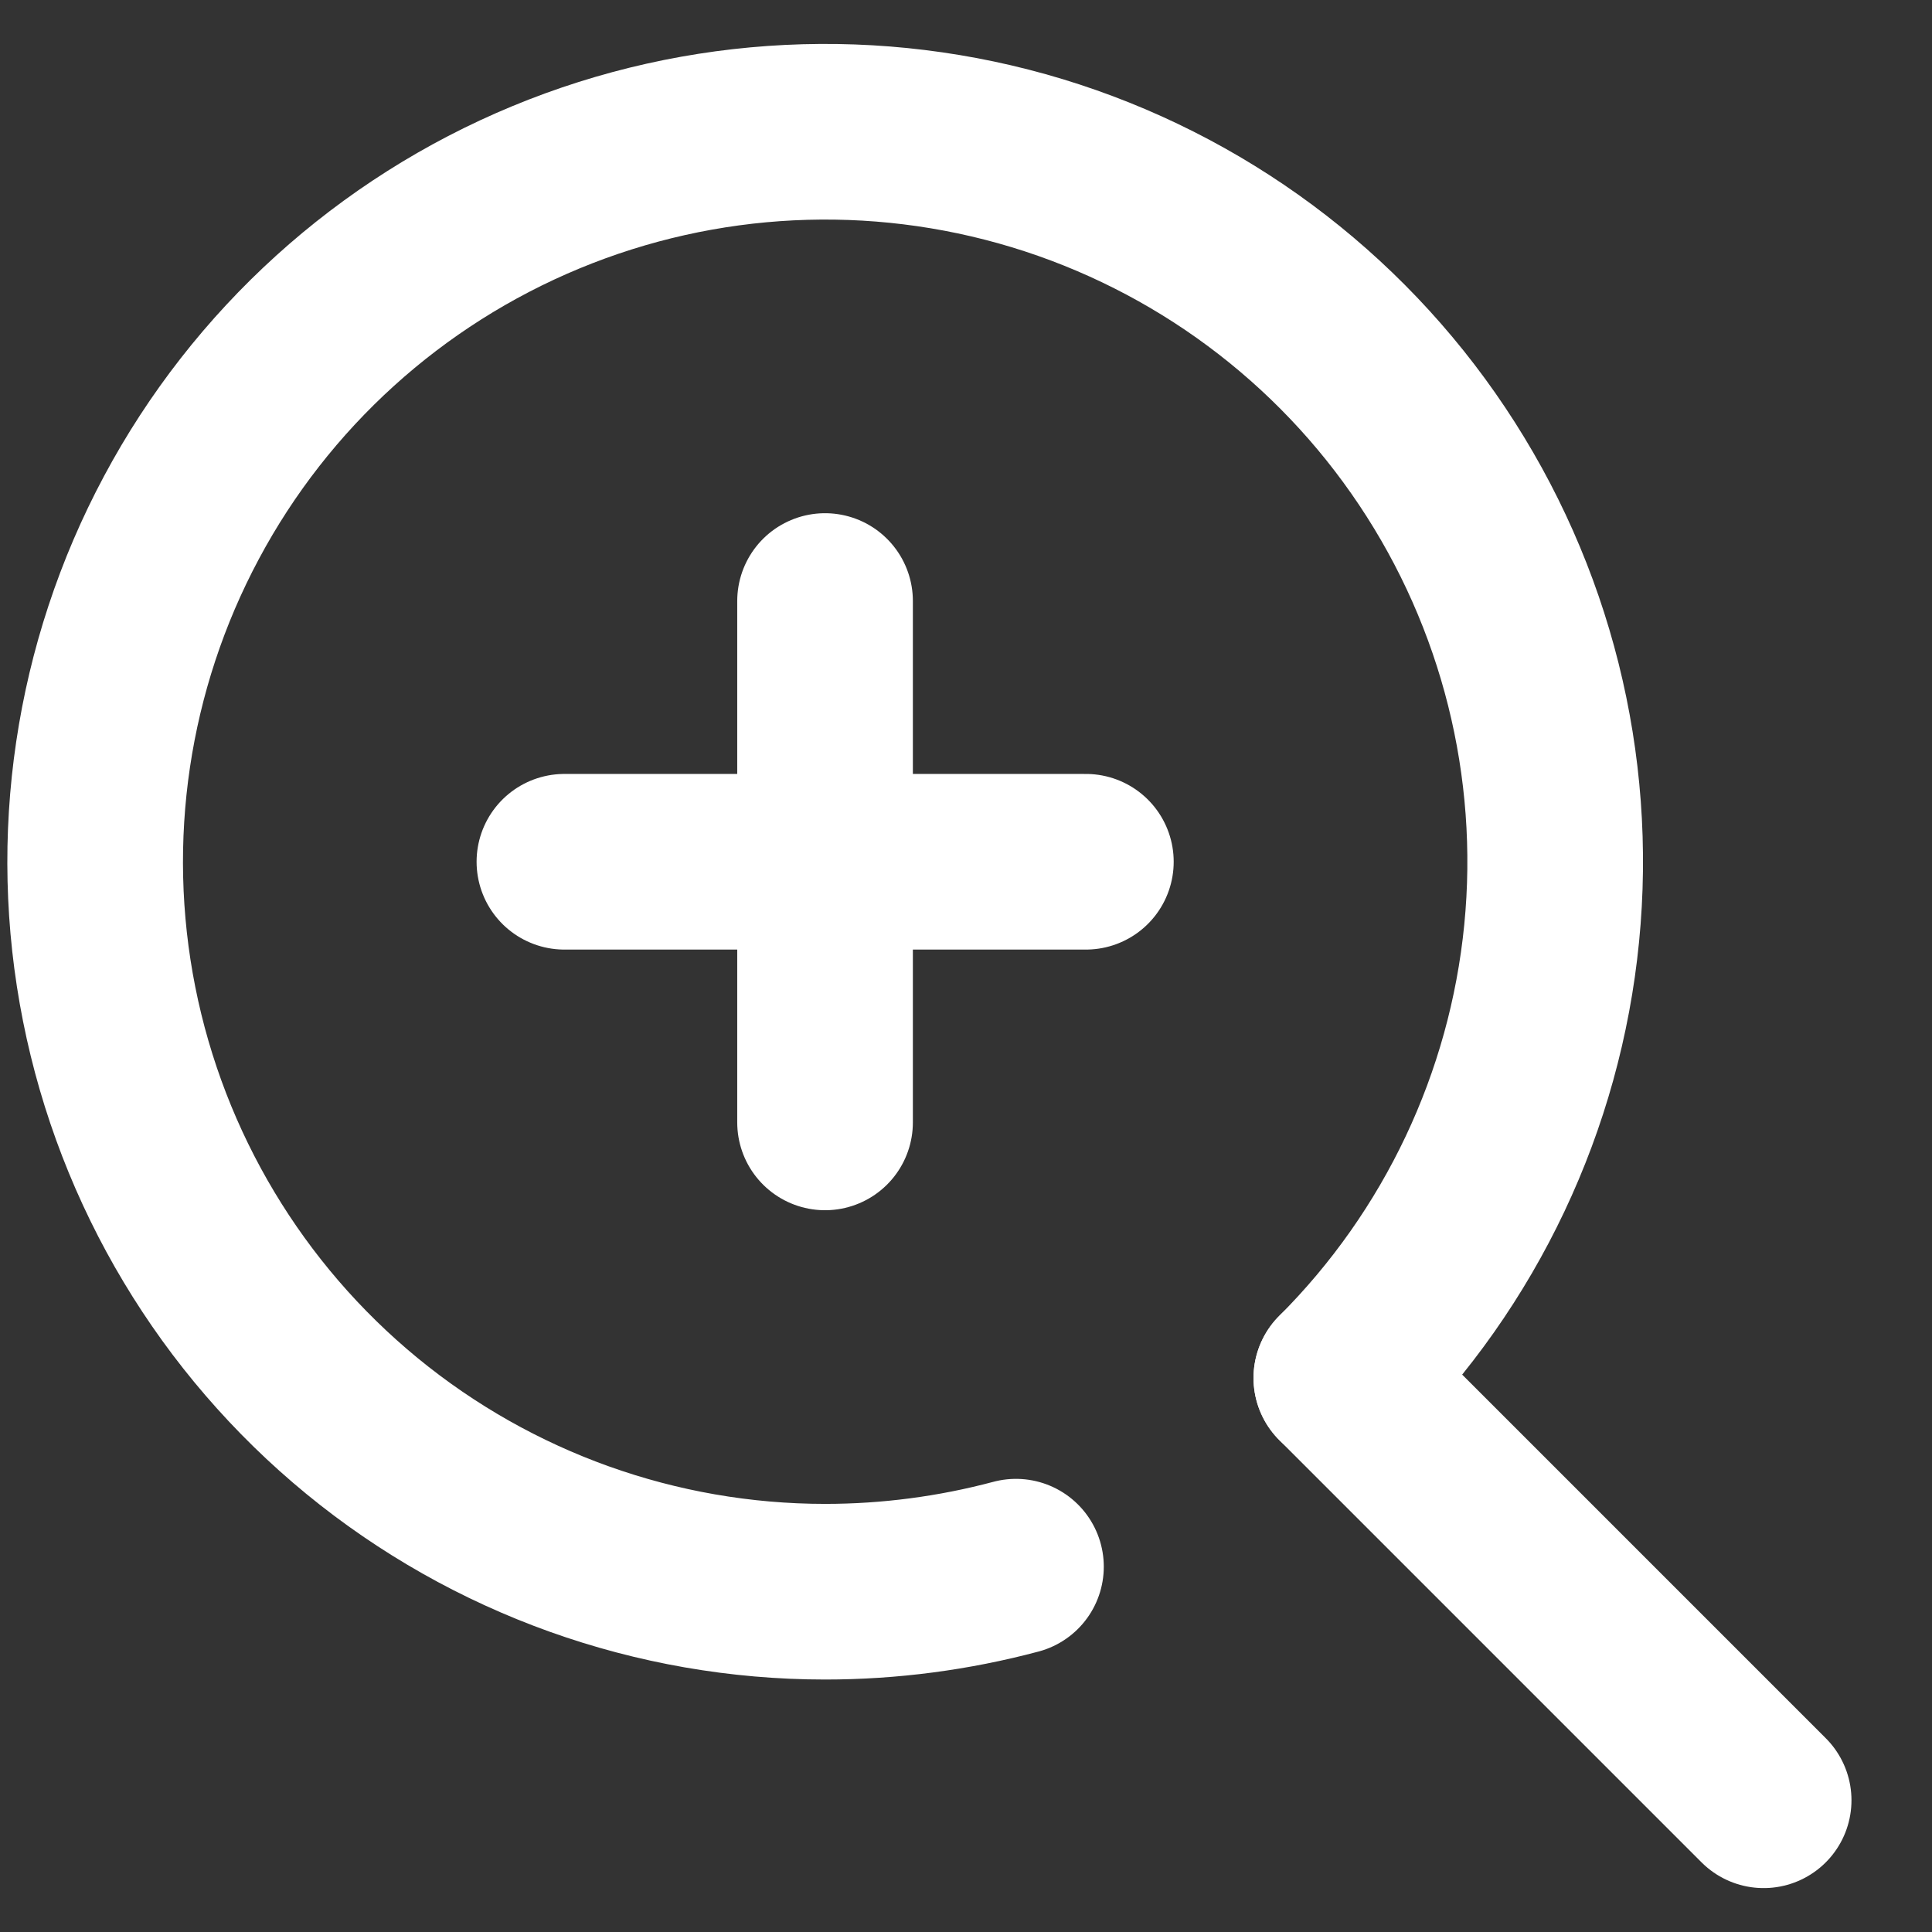 <svg width="22" height="22" viewBox="0 0 22 22" fill="none" xmlns="http://www.w3.org/2000/svg">
<rect x="0" y="0" width="22" height="22" fill="#333333" stroke="none"/>
<path d="M11.569 17.84C10.86 18.029 10.13 18.125 9.396 18.125C7.473 18.125 5.609 17.458 4.122 16.238C2.636 15.018 1.618 13.32 1.243 11.434C0.868 9.548 1.159 7.59 2.066 5.894C2.972 4.198 4.439 2.869 6.216 2.133C7.993 1.397 9.97 1.3 11.81 1.858C13.65 2.417 15.24 3.596 16.308 5.195C17.377 6.794 17.858 8.714 17.669 10.628C17.48 12.542 16.634 14.331 15.274 15.691" stroke="white" stroke-width="2" stroke-linecap="round" stroke-linejoin="round"/>
<path d="M20.083 20.5L15.274 15.691" stroke="white" stroke-width="2" stroke-linecap="round" stroke-linejoin="round"/>
<path d="M6.427 9.813H12.365" stroke="white" stroke-width="2" stroke-linecap="round" stroke-linejoin="round"/>
<path d="M9.395 6.844V12.781" stroke="white" stroke-width="2" stroke-linecap="round" stroke-linejoin="round"/>
</svg>
